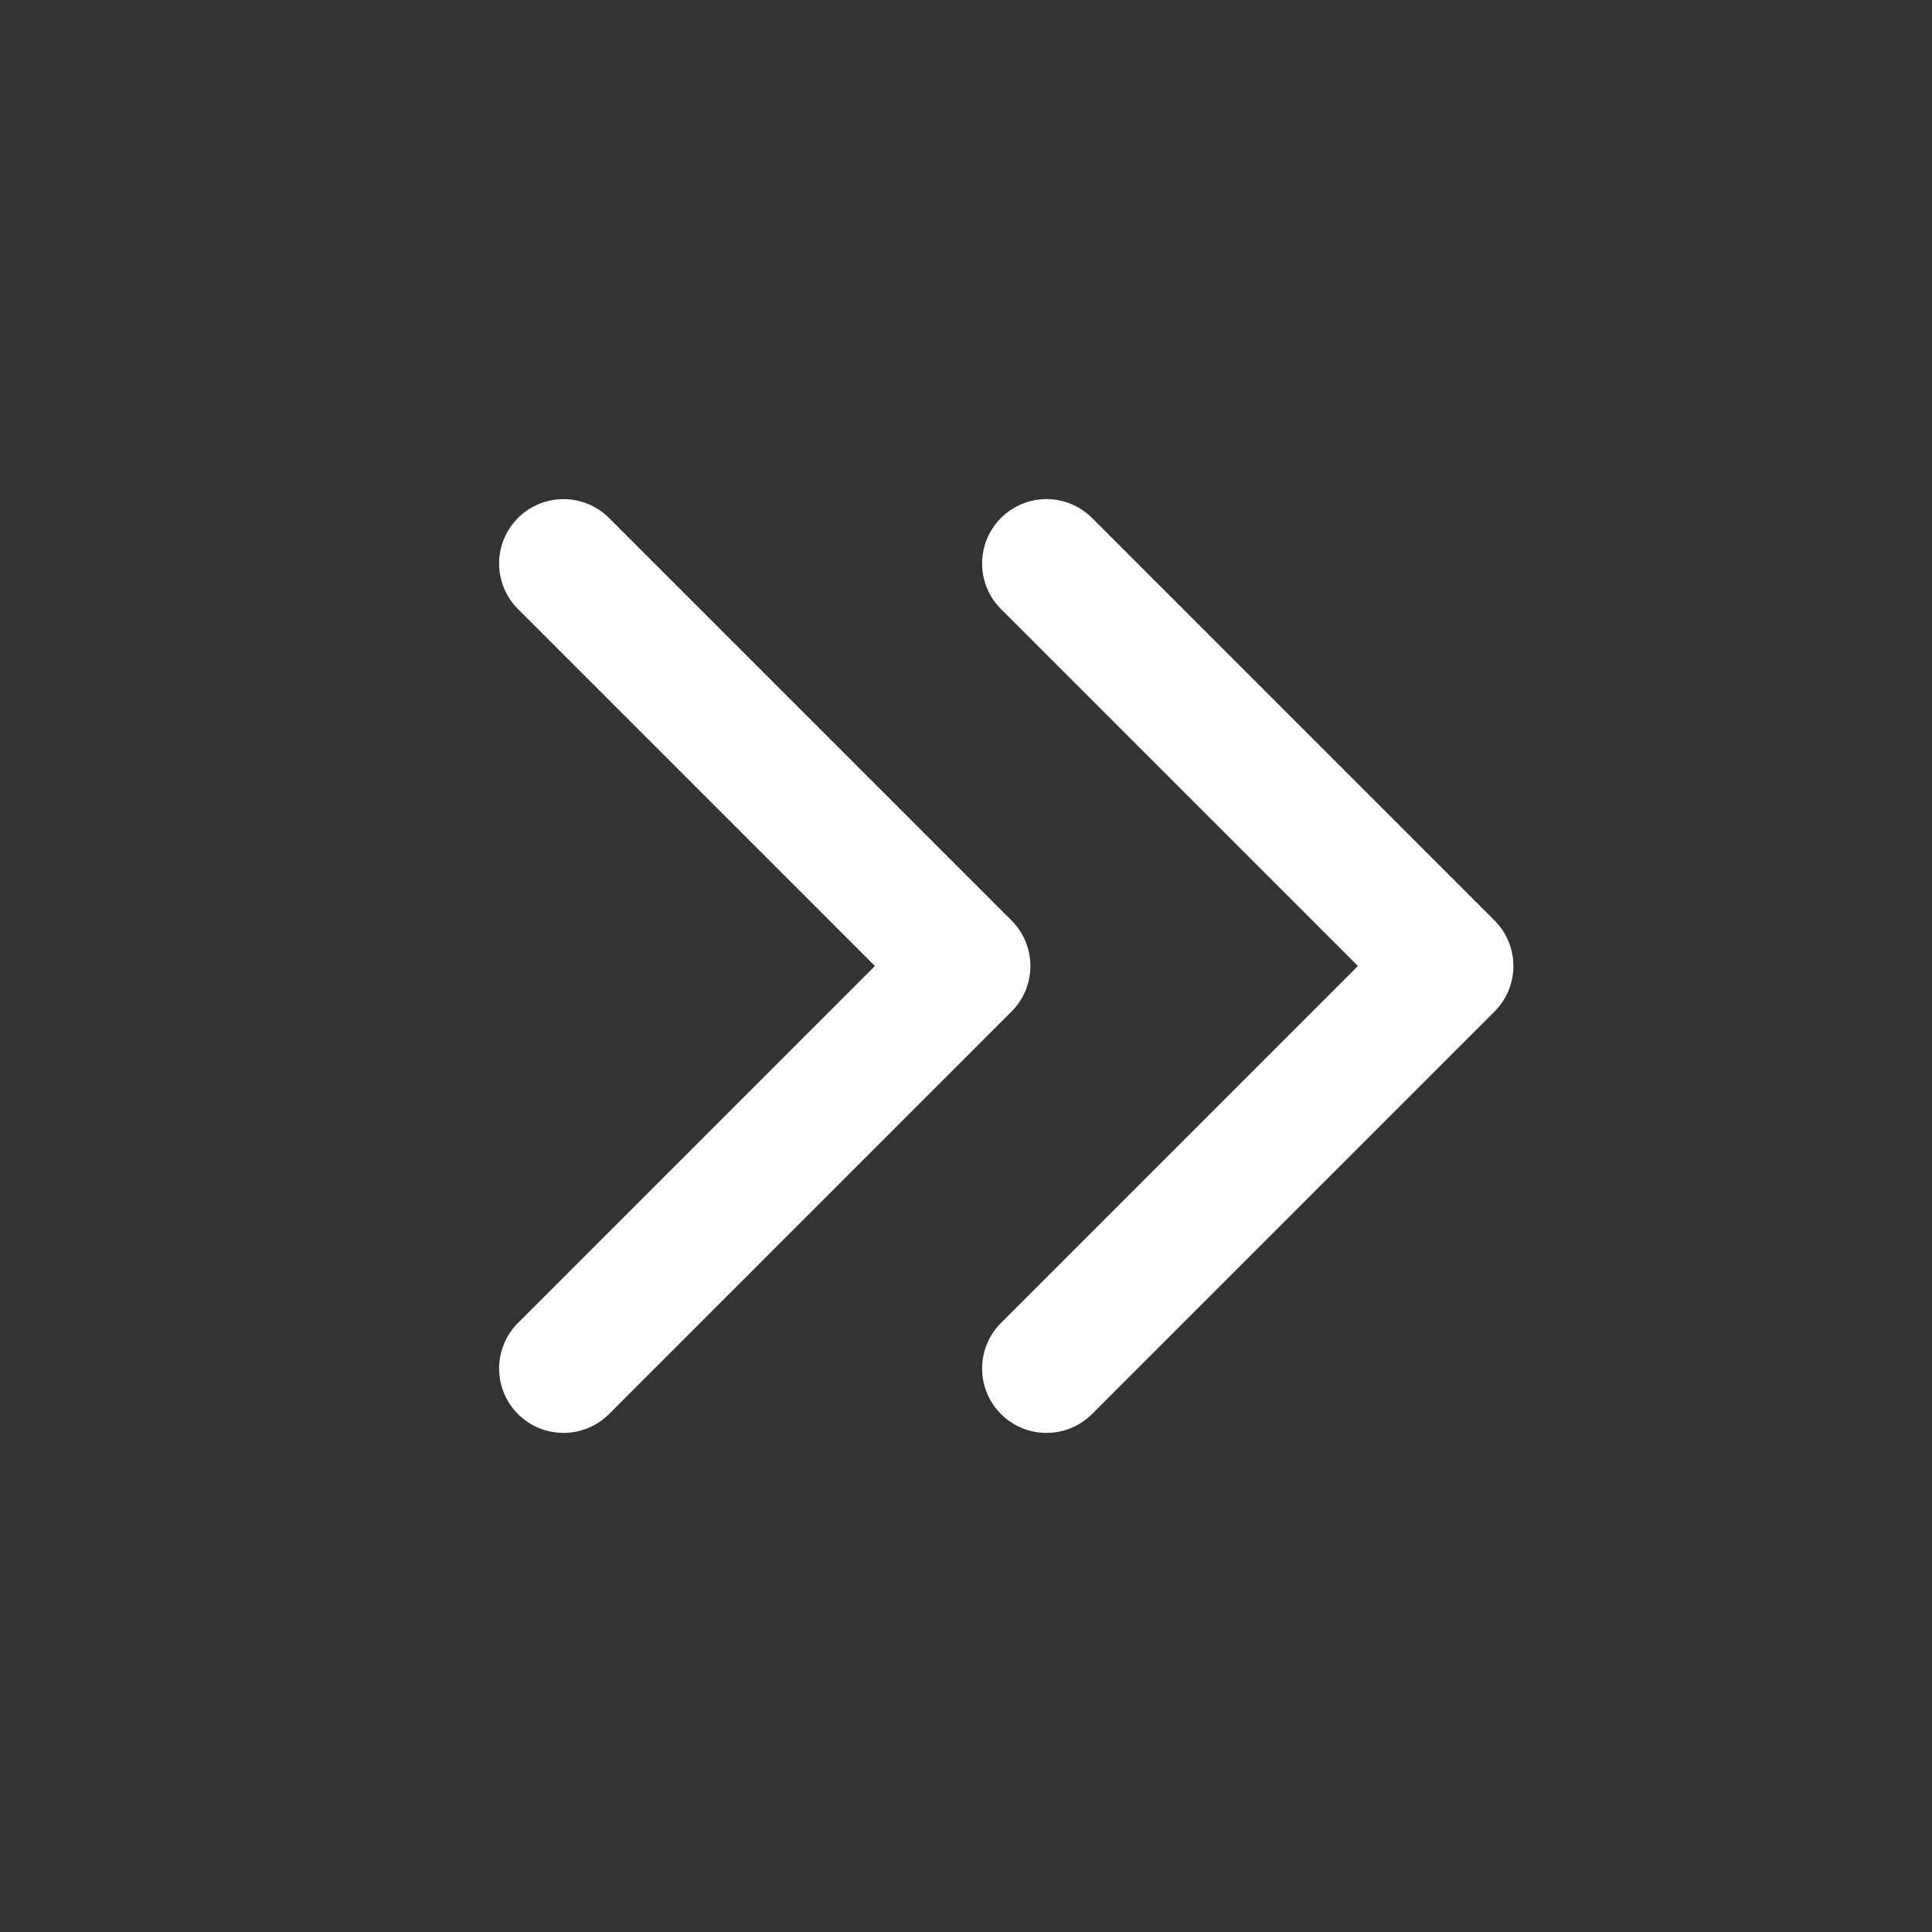 <svg width="15" height="15" viewBox="0 0 15 15" fill="none" xmlns="http://www.w3.org/2000/svg">
<rect x="0" y="0" width="15" height="15" fill="#333333" stroke="none"/>
<g clip-path="url(#clip0_633_9651)">
<path d="M4.375 4.375L7.5 7.5L4.375 10.625" stroke="white" stroke-linecap="round" stroke-linejoin="round"/>
<path d="M8.125 4.375L11.25 7.5L8.125 10.625" stroke="white" stroke-linecap="round" stroke-linejoin="round"/>
</g>
<defs>
<clipPath id="clip0_633_9651">
<rect width="15" height="15" fill="white"/>
</clipPath>
</defs>
</svg>

